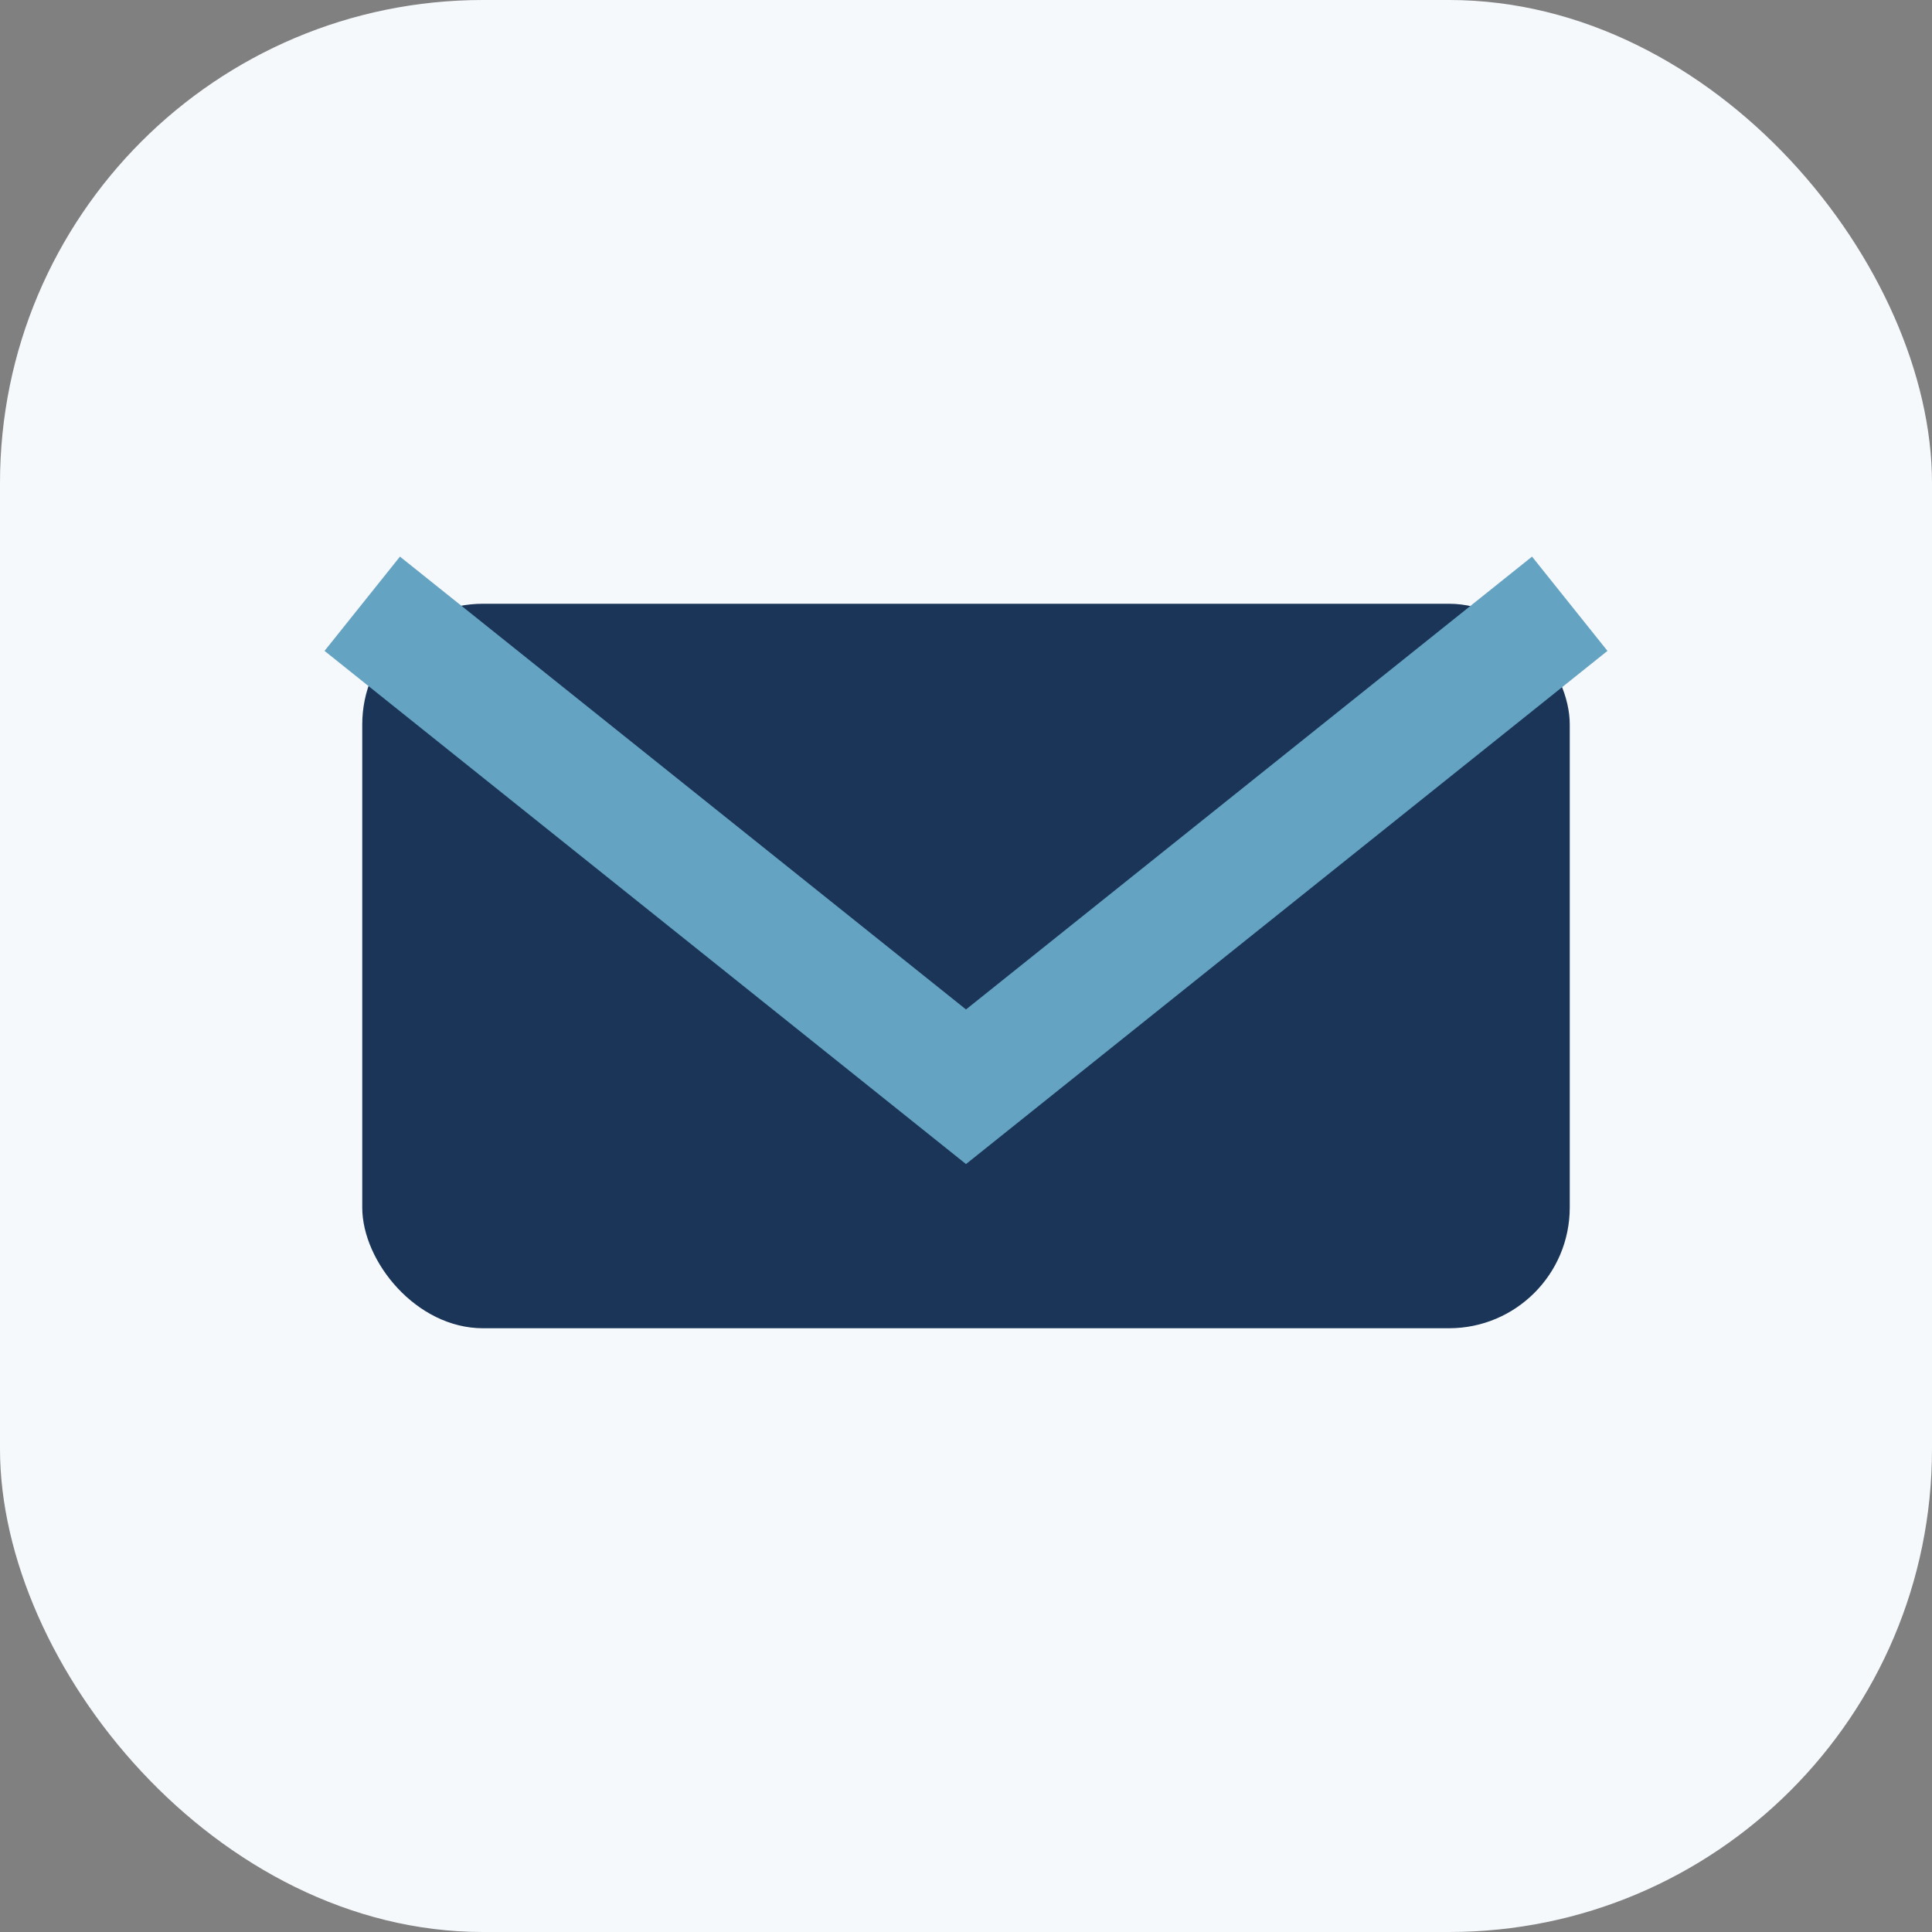 <?xml version="1.0" encoding="UTF-8"?>
<svg xmlns="http://www.w3.org/2000/svg" width="32" height="32" viewBox="0 0 32 32"><rect x="0" y="0" width="32" height="32" fill="#808080" stroke="none"/><rect width="32" height="32" rx="8" fill="#F6F9FC"/><rect x="6" y="10" width="20" height="12" rx="2" fill="#1A3557"/><path d="M6 10l10 8 10-8" fill="none" stroke="#65A3C2" stroke-width="2"/></svg>